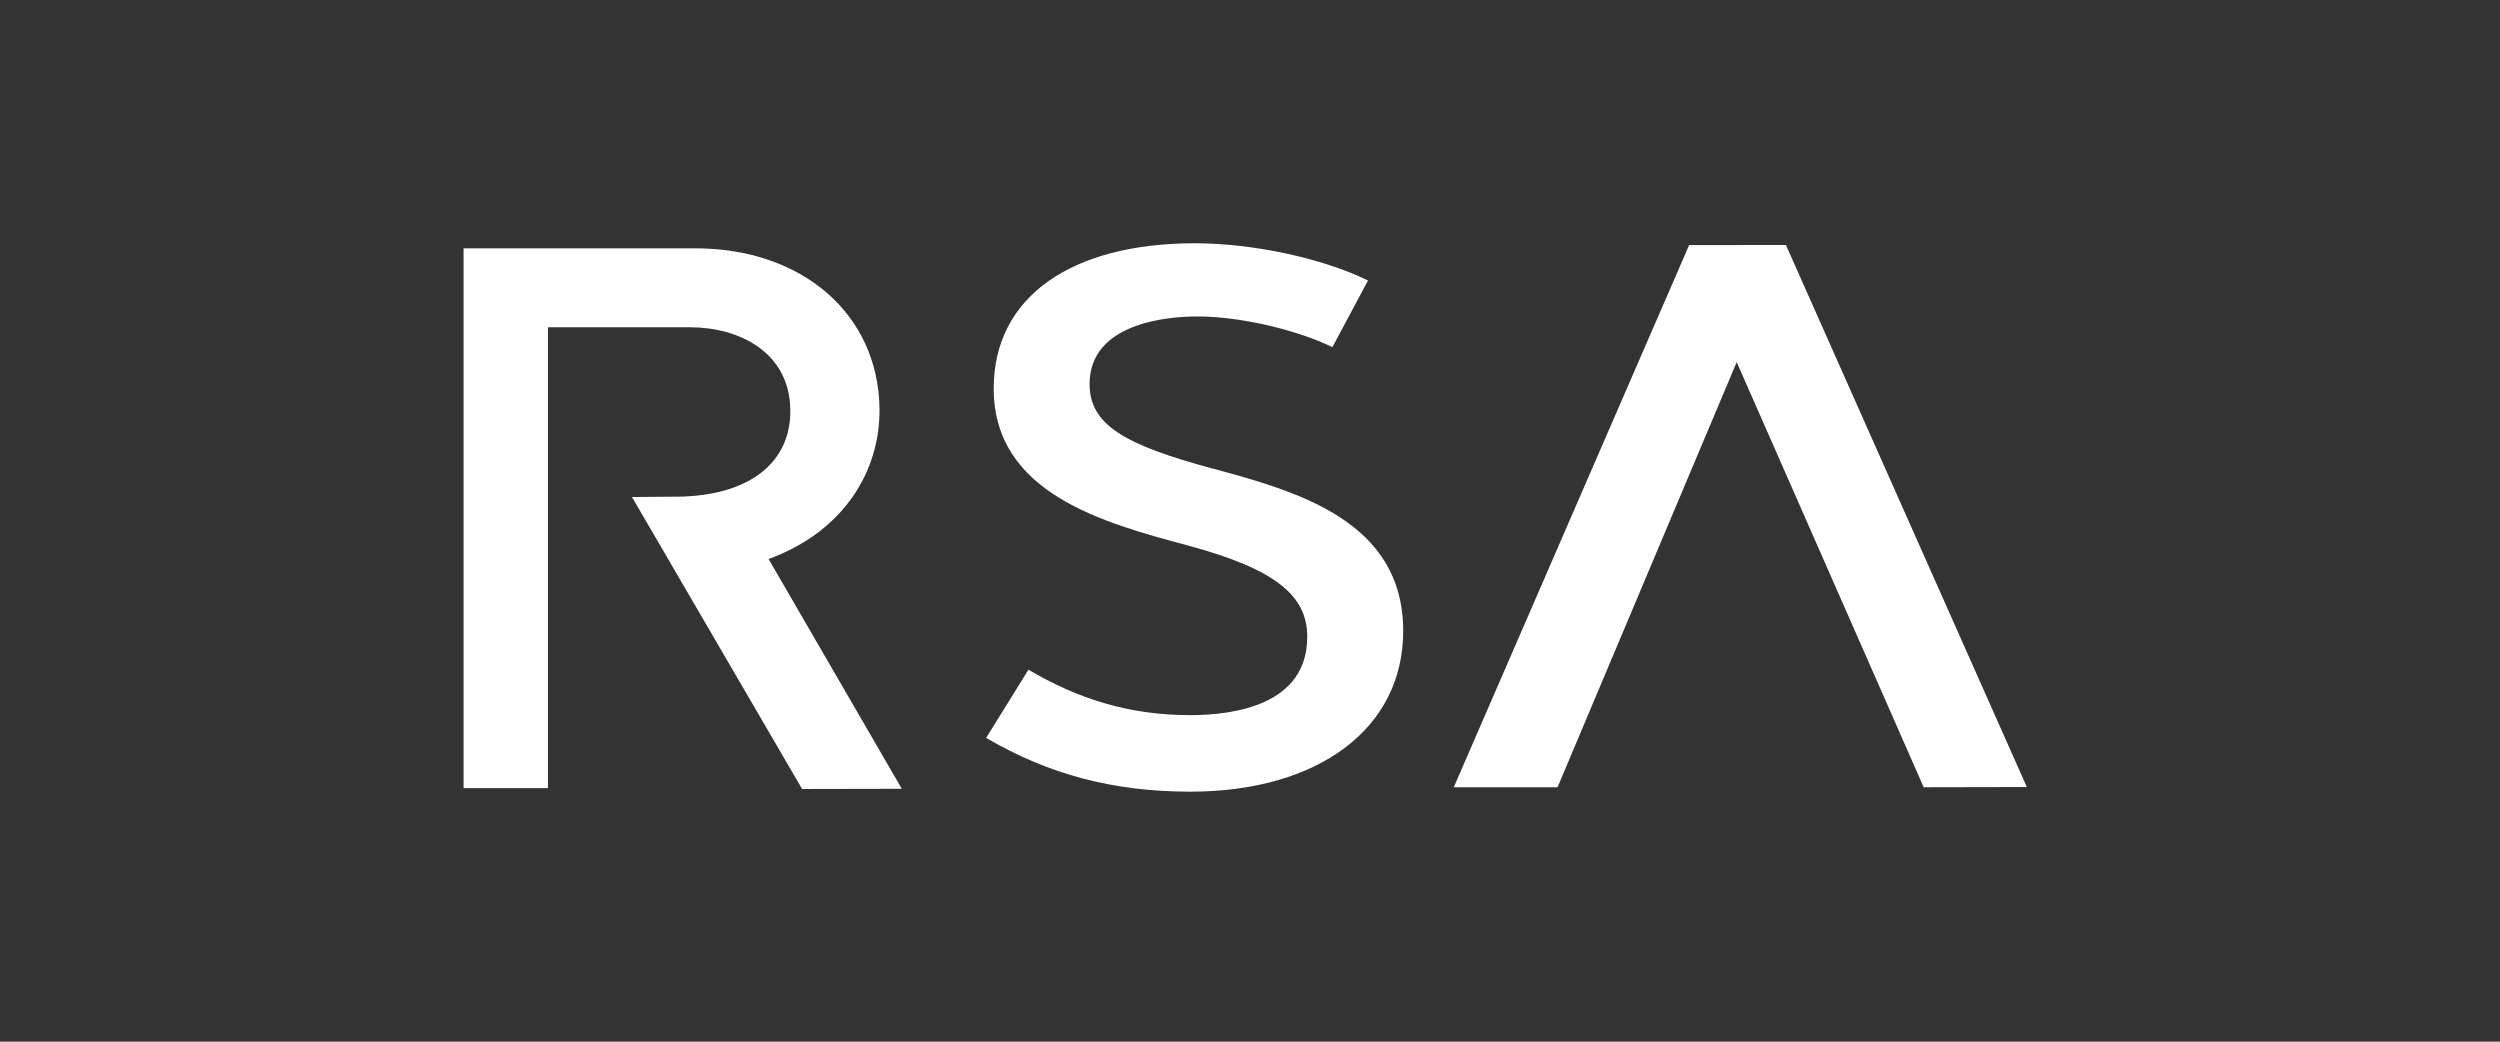 <svg width="240" height="100" viewBox="0 0 240 100" fill="none" xmlns="http://www.w3.org/2000/svg">
<rect x="0" y="0" width="240" height="100" fill="#333333" stroke="none"/>
<path d="M116.429 44.987C107.922 42.699 104.601 40.77 104.601 36.866C104.601 30.951 112.212 30.379 114.941 30.379C119.229 30.379 124.682 31.742 127.908 33.328L131.329 26.929C126.97 24.79 120.296 23.354 114.713 23.354C102.834 23.354 95.396 28.501 95.396 37.296C95.396 47.344 105.886 50.184 114.04 52.367C122.532 54.654 125.497 57.227 125.497 61.131C125.497 67.639 118.555 68.653 114.259 68.653C108.36 68.653 103.49 67.086 98.731 64.291L94.671 70.836C100.674 74.358 106.903 76 114.259 76C126.545 76 134.708 69.948 134.708 60.581C134.708 50.122 124.777 47.226 116.429 44.983" fill="white"/>
<path d="M84.432 39.204C84.302 30.156 77.032 23.84 66.745 23.84H44.503V75.661H52.603V31.42H66.282C70.864 31.42 75.789 33.748 75.871 39.328C75.942 44.291 72.141 47.398 65.7 47.664L65.575 47.673L60.67 47.715L77.002 75.743L86.573 75.724C86.573 75.724 78.714 62.167 73.784 53.665C81.042 51.02 84.515 45.17 84.432 39.212" fill="white"/>
<path d="M194.577 75.556L184.674 75.576L166.724 34.763L149.525 75.576H139.561L162.157 23.527L171.45 23.52L194.577 75.556Z" fill="white"/>
</svg>
